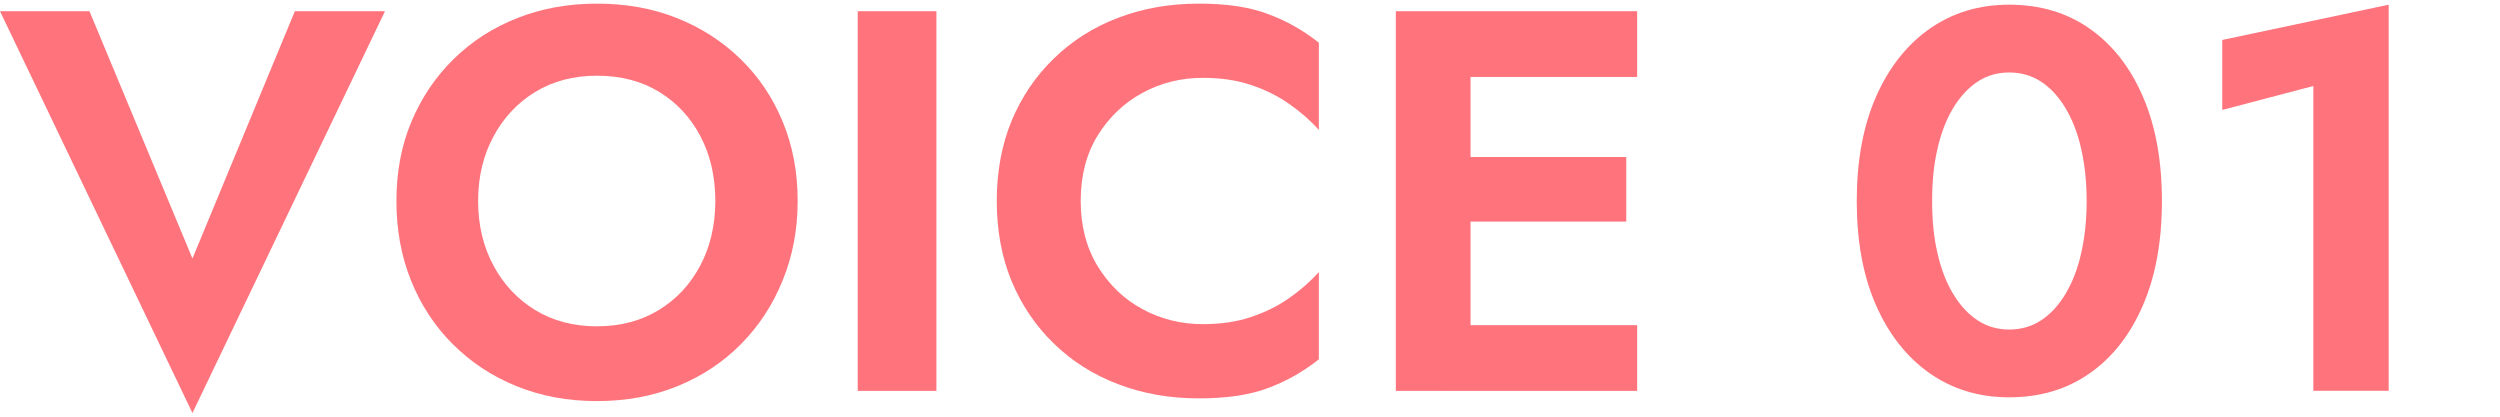 <?xml version="1.0" encoding="utf-8"?>
<!-- Generator: Adobe Illustrator 15.0.2, SVG Export Plug-In . SVG Version: 6.00 Build 0)  -->
<!DOCTYPE svg PUBLIC "-//W3C//DTD SVG 1.1//EN" "http://www.w3.org/Graphics/SVG/1.1/DTD/svg11.dtd">
<svg version="1.1" id="レイヤー_1" xmlns="http://www.w3.org/2000/svg" xmlns:xlink="http://www.w3.org/1999/xlink" x="0px"
	 y="0px" width="240px" height="40px" viewBox="0 0 240 40" style="enable-background:new 0 0 240 40;" xml:space="preserve">
<style type="text/css">
<![CDATA[
	.st0{fill:#FF747C;}
]]>
</style>
<g>
	<polygon class="st0" points="28.307,1.076 18.475,24.816 8.588,1.076 0,1.076 18.475,39.65 36.959,1.076 	"/>
	<path class="st0" d="M39.5,11.67c0.972-2.306,2.324-4.312,4.059-6.01c1.743-1.707,3.777-3.014,6.119-3.931
		c2.342-0.926,4.884-1.38,7.626-1.38c2.778,0,5.338,0.454,7.662,1.38c2.324,0.917,4.357,2.224,6.119,3.931
		c1.743,1.698,3.104,3.704,4.049,6.01c0.962,2.306,1.443,4.848,1.443,7.626c0,2.742-0.481,5.284-1.443,7.625
		c-0.944,2.344-2.288,4.385-4.004,6.119s-3.749,3.078-6.091,4.031c-2.343,0.953-4.921,1.434-7.735,1.434
		c-2.806,0-5.374-0.48-7.726-1.434c-2.343-0.953-4.376-2.297-6.11-4.031c-1.743-1.734-3.068-3.775-4.013-6.119
		c-0.944-2.341-1.398-4.883-1.398-7.625C38.057,16.519,38.529,13.977,39.5,11.67 M47.371,25.488
		c0.963,1.807,2.307,3.233,4.004,4.276c1.698,1.035,3.677,1.562,5.929,1.562c2.261,0,4.239-0.527,5.938-1.562
		c1.706-1.043,3.032-2.469,3.985-4.276c0.953-1.797,1.443-3.867,1.443-6.191s-0.473-4.394-1.416-6.191
		c-0.944-1.807-2.261-3.232-3.959-4.276c-1.688-1.035-3.694-1.562-5.991-1.562c-2.252,0-4.23,0.526-5.929,1.562
		c-1.697,1.044-3.041,2.469-4.004,4.276C46.4,14.902,45.9,16.972,45.9,19.296S46.4,23.691,47.371,25.488"/>
	<rect x="82.342" y="1.076" class="st0" width="7.554" height="36.45"/>
	<path class="st0" d="M105.384,25.57c1.107,1.787,2.523,3.158,4.303,4.111c1.762,0.953,3.687,1.436,5.774,1.436
		c1.733,0,3.286-0.227,4.63-0.682c1.361-0.453,2.578-1.053,3.677-1.824c1.09-0.764,2.033-1.59,2.842-2.496v8.379
		c-1.489,1.18-3.123,2.115-4.885,2.76c-1.743,0.662-3.958,0.99-6.627,0.99c-2.778,0-5.356-0.445-7.735-1.354
		c-2.378-0.898-4.439-2.205-6.191-3.904c-1.752-1.697-3.104-3.703-4.067-6.01c-0.943-2.305-1.416-4.866-1.416-7.68
		s0.473-5.375,1.416-7.68c0.963-2.306,2.315-4.312,4.067-6.001c1.752-1.707,3.813-3.014,6.191-3.913
		c2.379-0.908,4.957-1.353,7.735-1.353c2.669,0,4.884,0.327,6.627,0.999c1.762,0.645,3.396,1.571,4.885,2.751v8.379
		c-0.809-0.908-1.752-1.734-2.842-2.497c-1.099-0.771-2.315-1.371-3.677-1.825c-1.344-0.454-2.896-0.681-4.63-0.681
		c-2.088,0-4.013,0.481-5.774,1.435c-1.779,0.962-3.195,2.315-4.303,4.085c-1.09,1.77-1.635,3.867-1.635,6.3
		C103.749,21.693,104.294,23.782,105.384,25.57"/>
	<path class="st0" d="M141.171,37.525h-7.172V1.076h7.172V37.525z M138.793,1.076h18.375v6.31h-18.375V1.076z M138.793,15.075h17.33
		v6.2h-17.33V15.075z M138.793,31.217h18.375v6.309h-18.375V31.217z"/>
	<path class="st0" d="M180.091,9.301c1.234-2.814,2.96-4.994,5.147-6.537c2.215-1.543,4.748-2.315,7.635-2.315
		c2.979,0,5.565,0.771,7.753,2.315c2.197,1.543,3.896,3.722,5.103,6.537c1.217,2.823,1.815,6.146,1.815,9.995
		c0,3.85-0.599,7.182-1.815,9.995c-1.207,2.814-2.905,4.994-5.103,6.537c-2.188,1.543-4.774,2.314-7.753,2.314
		c-2.887,0-5.42-0.771-7.635-2.314c-2.188-1.543-3.913-3.723-5.147-6.537c-1.235-2.812-1.843-6.145-1.843-9.995
		C178.248,15.447,178.855,12.125,180.091,9.301 M186.001,24.317c0.345,1.517,0.845,2.814,1.507,3.904
		c0.663,1.098,1.443,1.943,2.342,2.533c0.899,0.59,1.916,0.881,3.023,0.881c1.145,0,2.161-0.291,3.068-0.881
		c0.908-0.59,1.68-1.436,2.343-2.533c0.653-1.09,1.162-2.387,1.507-3.904c0.345-1.507,0.526-3.177,0.526-5.021
		c0-1.843-0.182-3.513-0.526-5.021c-0.345-1.516-0.854-2.814-1.507-3.904c-0.663-1.098-1.435-1.942-2.343-2.533
		c-0.907-0.59-1.924-0.88-3.068-0.88c-1.107,0-2.124,0.291-3.023,0.88c-0.898,0.59-1.679,1.435-2.342,2.533
		c-0.662,1.09-1.162,2.388-1.507,3.904c-0.354,1.507-0.518,3.178-0.518,5.021C185.483,21.14,185.646,22.81,186.001,24.317"/>
	<polygon class="st0" points="213.336,3.836 229.314,0.45 229.314,37.518 222.079,37.518 222.079,8.257 213.336,10.554 	"/>
</g>
</svg>
